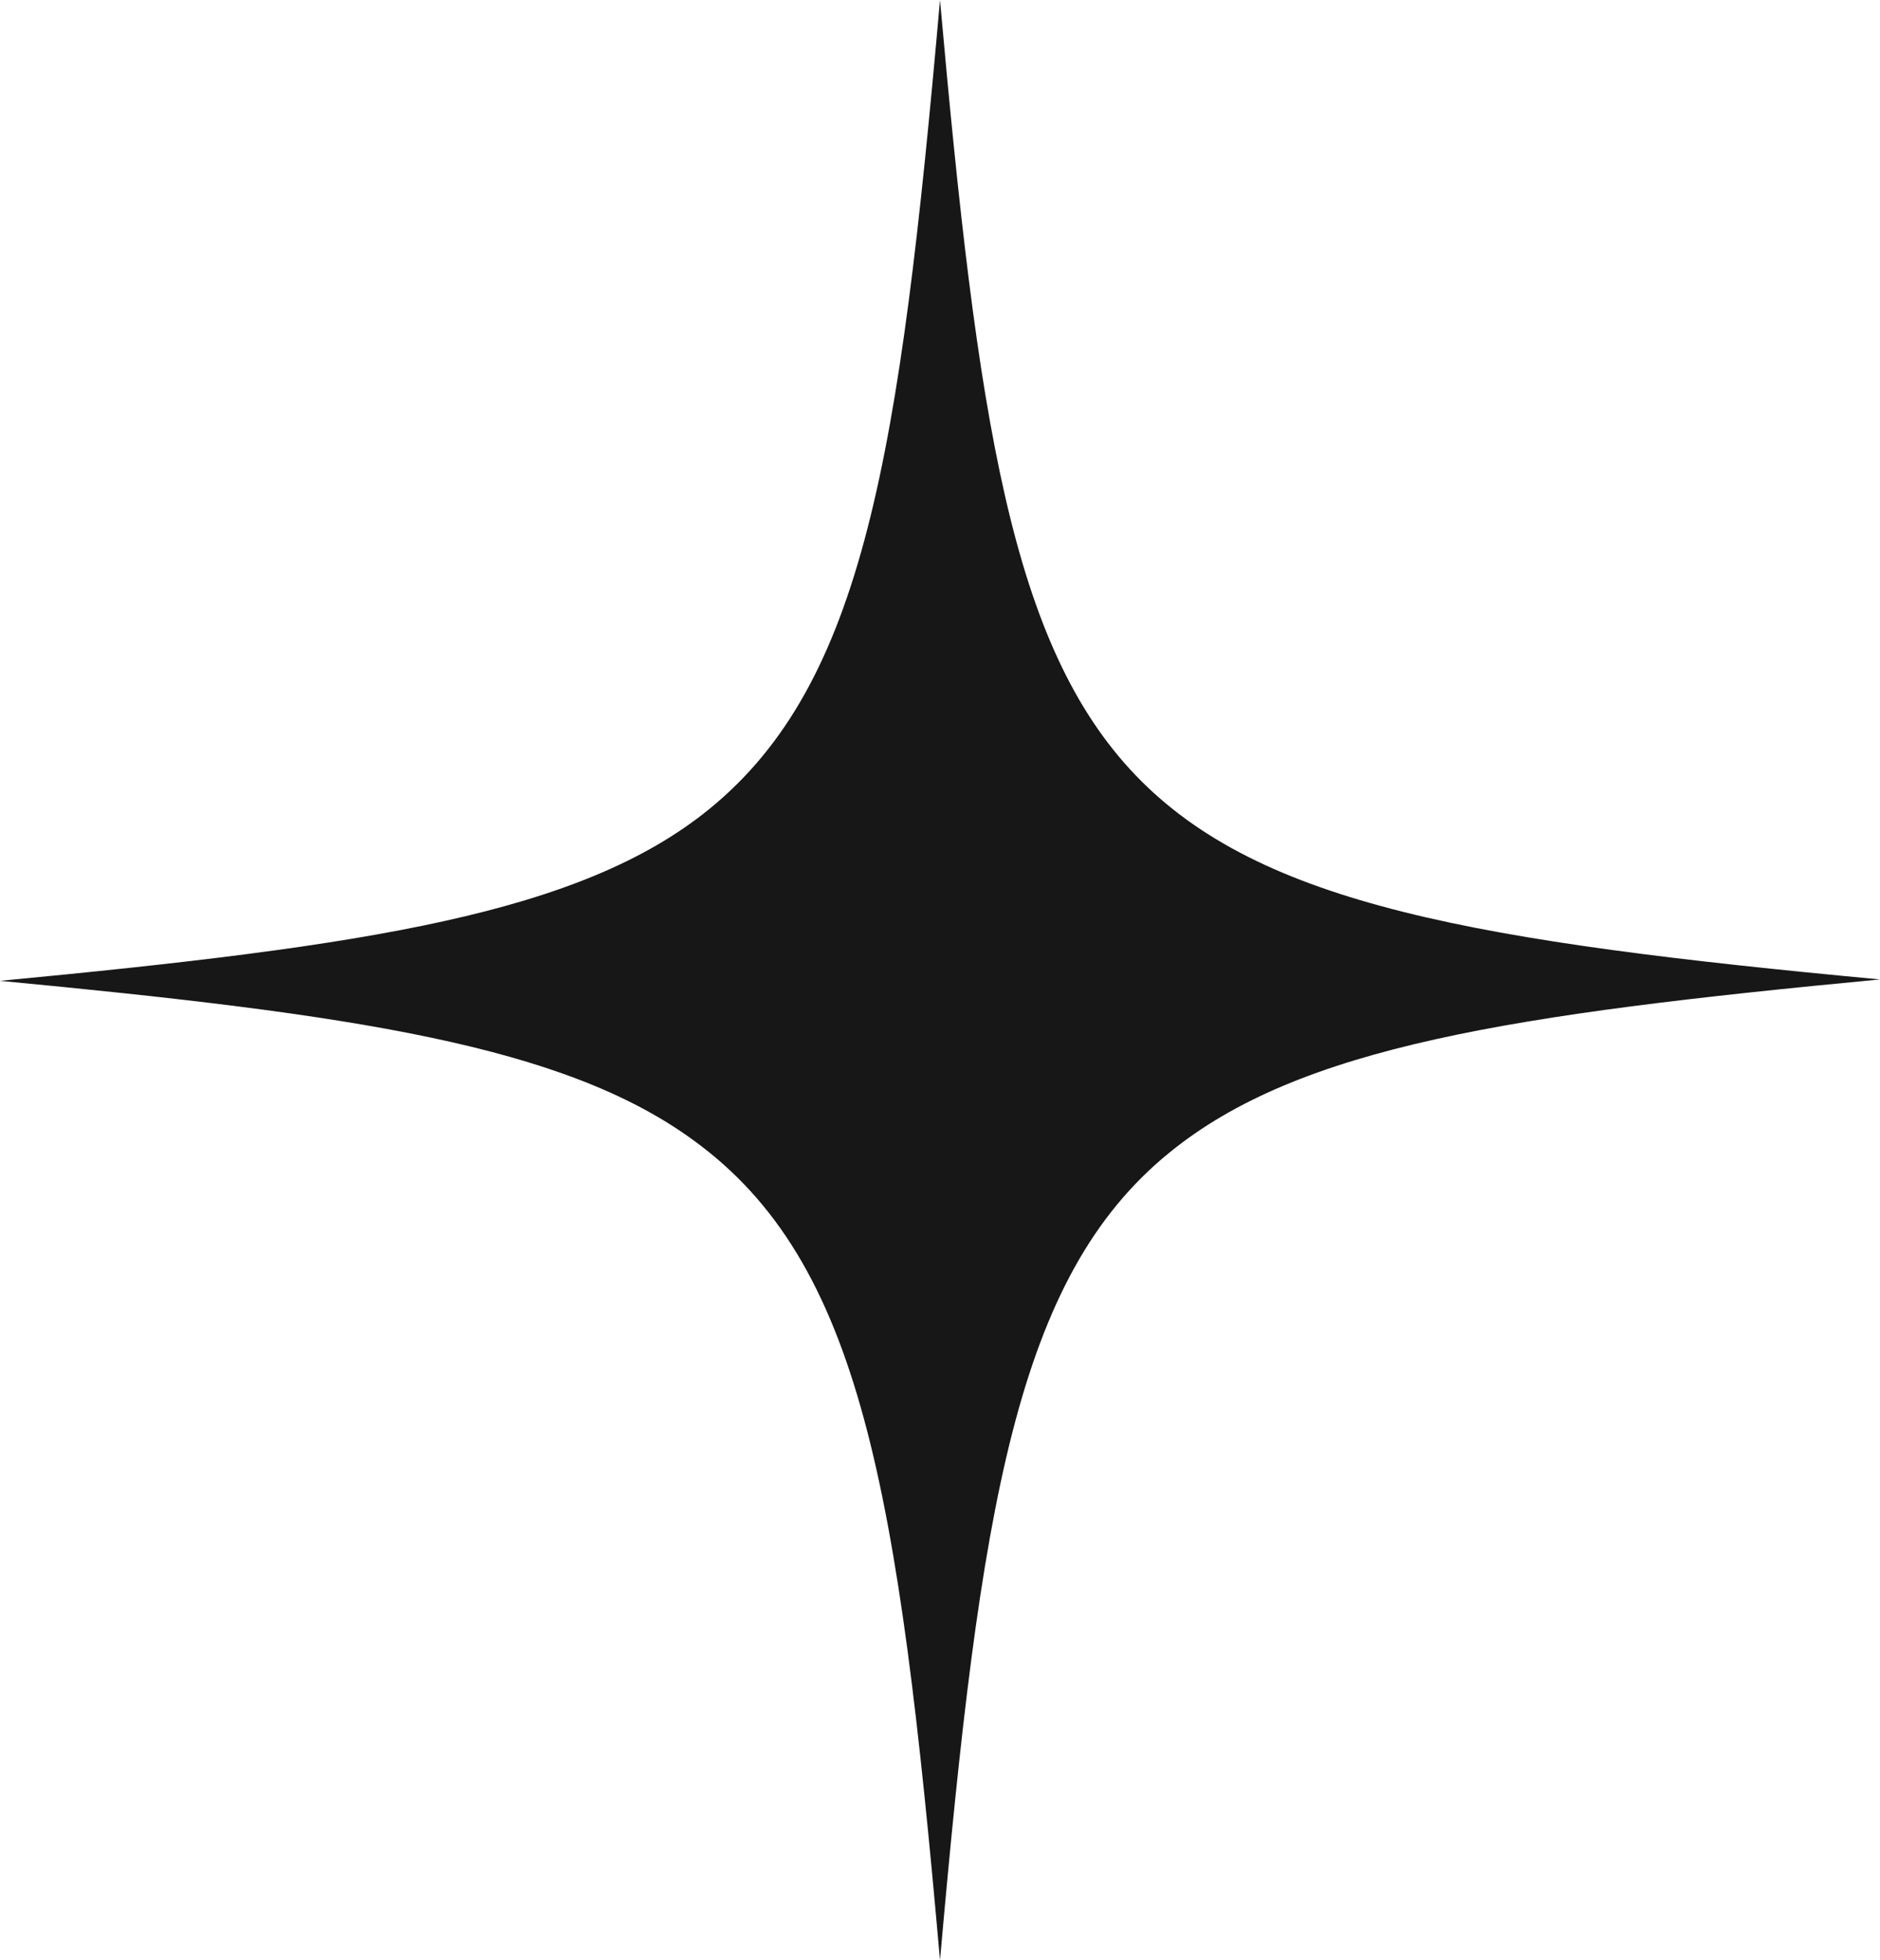 <?xml version="1.0" encoding="UTF-8"?> <svg xmlns="http://www.w3.org/2000/svg" width="188" height="196" viewBox="0 0 188 196" fill="none"> <path d="M188 97.93C151.124 101.423 129.937 104.636 116.93 115.253C101.643 127.686 98.023 150.458 94 196C89.843 148.781 86.088 126.15 69.327 113.996C56.319 104.496 35.267 101.423 0 98.07C36.742 94.577 58.063 91.364 70.936 80.887C86.357 68.314 89.977 45.682 94 0C97.755 42.05 101.107 64.542 113.578 77.534C126.049 90.526 147.772 94.158 188 97.93Z" fill="#171717"></path> </svg> 